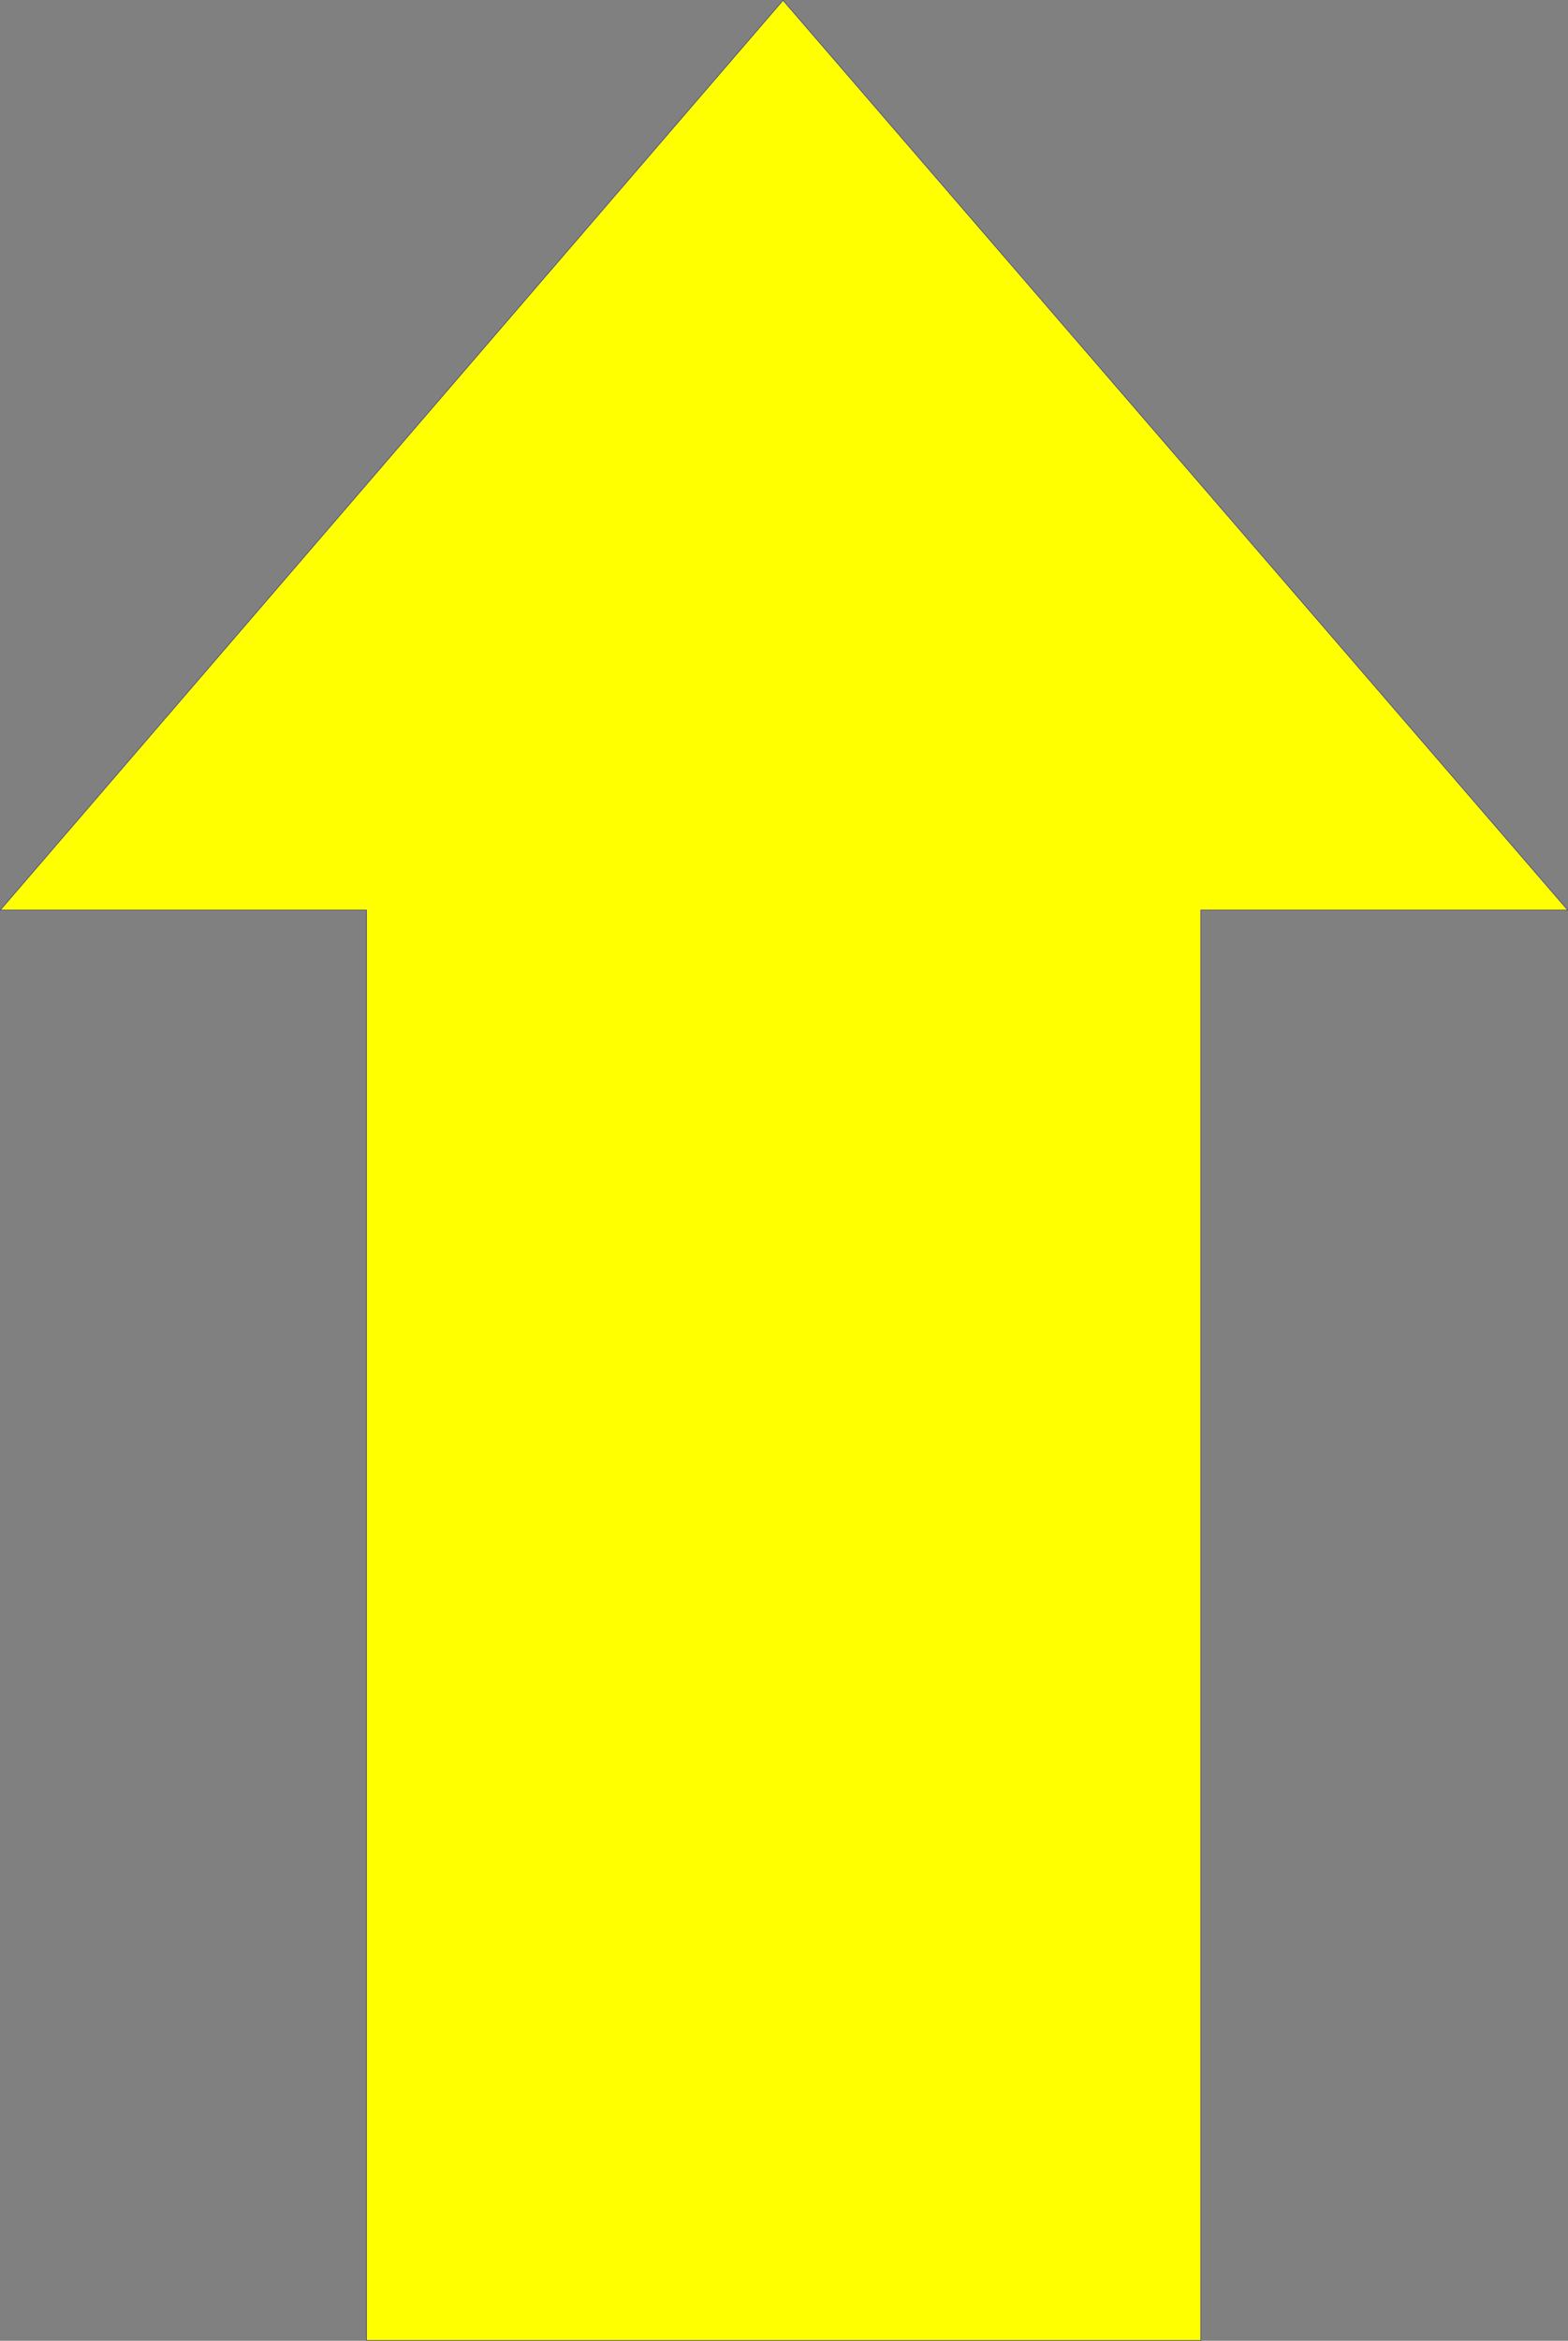 <?xml version="1.0" encoding="UTF-8" standalone="no"?>
<svg
   version="1.0"
   width="103.801mm"
   height="154.899mm"
   id="svg2"
   sodipodi:docname="Arrow 0012.wmf"
   xmlns:inkscape="http://www.inkscape.org/namespaces/inkscape"
   xmlns:sodipodi="http://sodipodi.sourceforge.net/DTD/sodipodi-0.dtd"
   xmlns="http://www.w3.org/2000/svg"
   xmlns:svg="http://www.w3.org/2000/svg">
  <rect width="100%" height="100%" fill="#808080" stroke="none"/>
  <sodipodi:namedview
     id="namedview2"
     pagecolor="#ffffff"
     bordercolor="#000000"
     borderopacity="0.25"
     inkscape:showpageshadow="2"
     inkscape:pageopacity="0.0"
     inkscape:pagecheckerboard="0"
     inkscape:deskcolor="#d1d1d1"
     inkscape:document-units="mm" />
  <defs
     id="defs1">
    <pattern
       id="WMFhbasepattern"
       patternUnits="userSpaceOnUse"
       width="6"
       height="6"
       x="0"
       y="0" />
  </defs>
  <path
     style="fill:#ffff00;fill-opacity:1;fill-rule:evenodd;stroke:none"
     d="M 300.461,585.364 V 227.601 h 91.778 L 195.918,0.081 0.081,227.601 H 91.698 v 357.763 z"
     id="path1" />
  <path
     style="fill:none;stroke:#434383;stroke-width:0.162px;stroke-linecap:round;stroke-linejoin:round;stroke-miterlimit:4;stroke-dasharray:none;stroke-opacity:1"
     d="M 300.461,585.364 V 227.601 h 91.778 L 195.918,0.081 0.081,227.601 H 91.698 V 585.364 H 300.461 v 0"
     id="path2" />
</svg>
